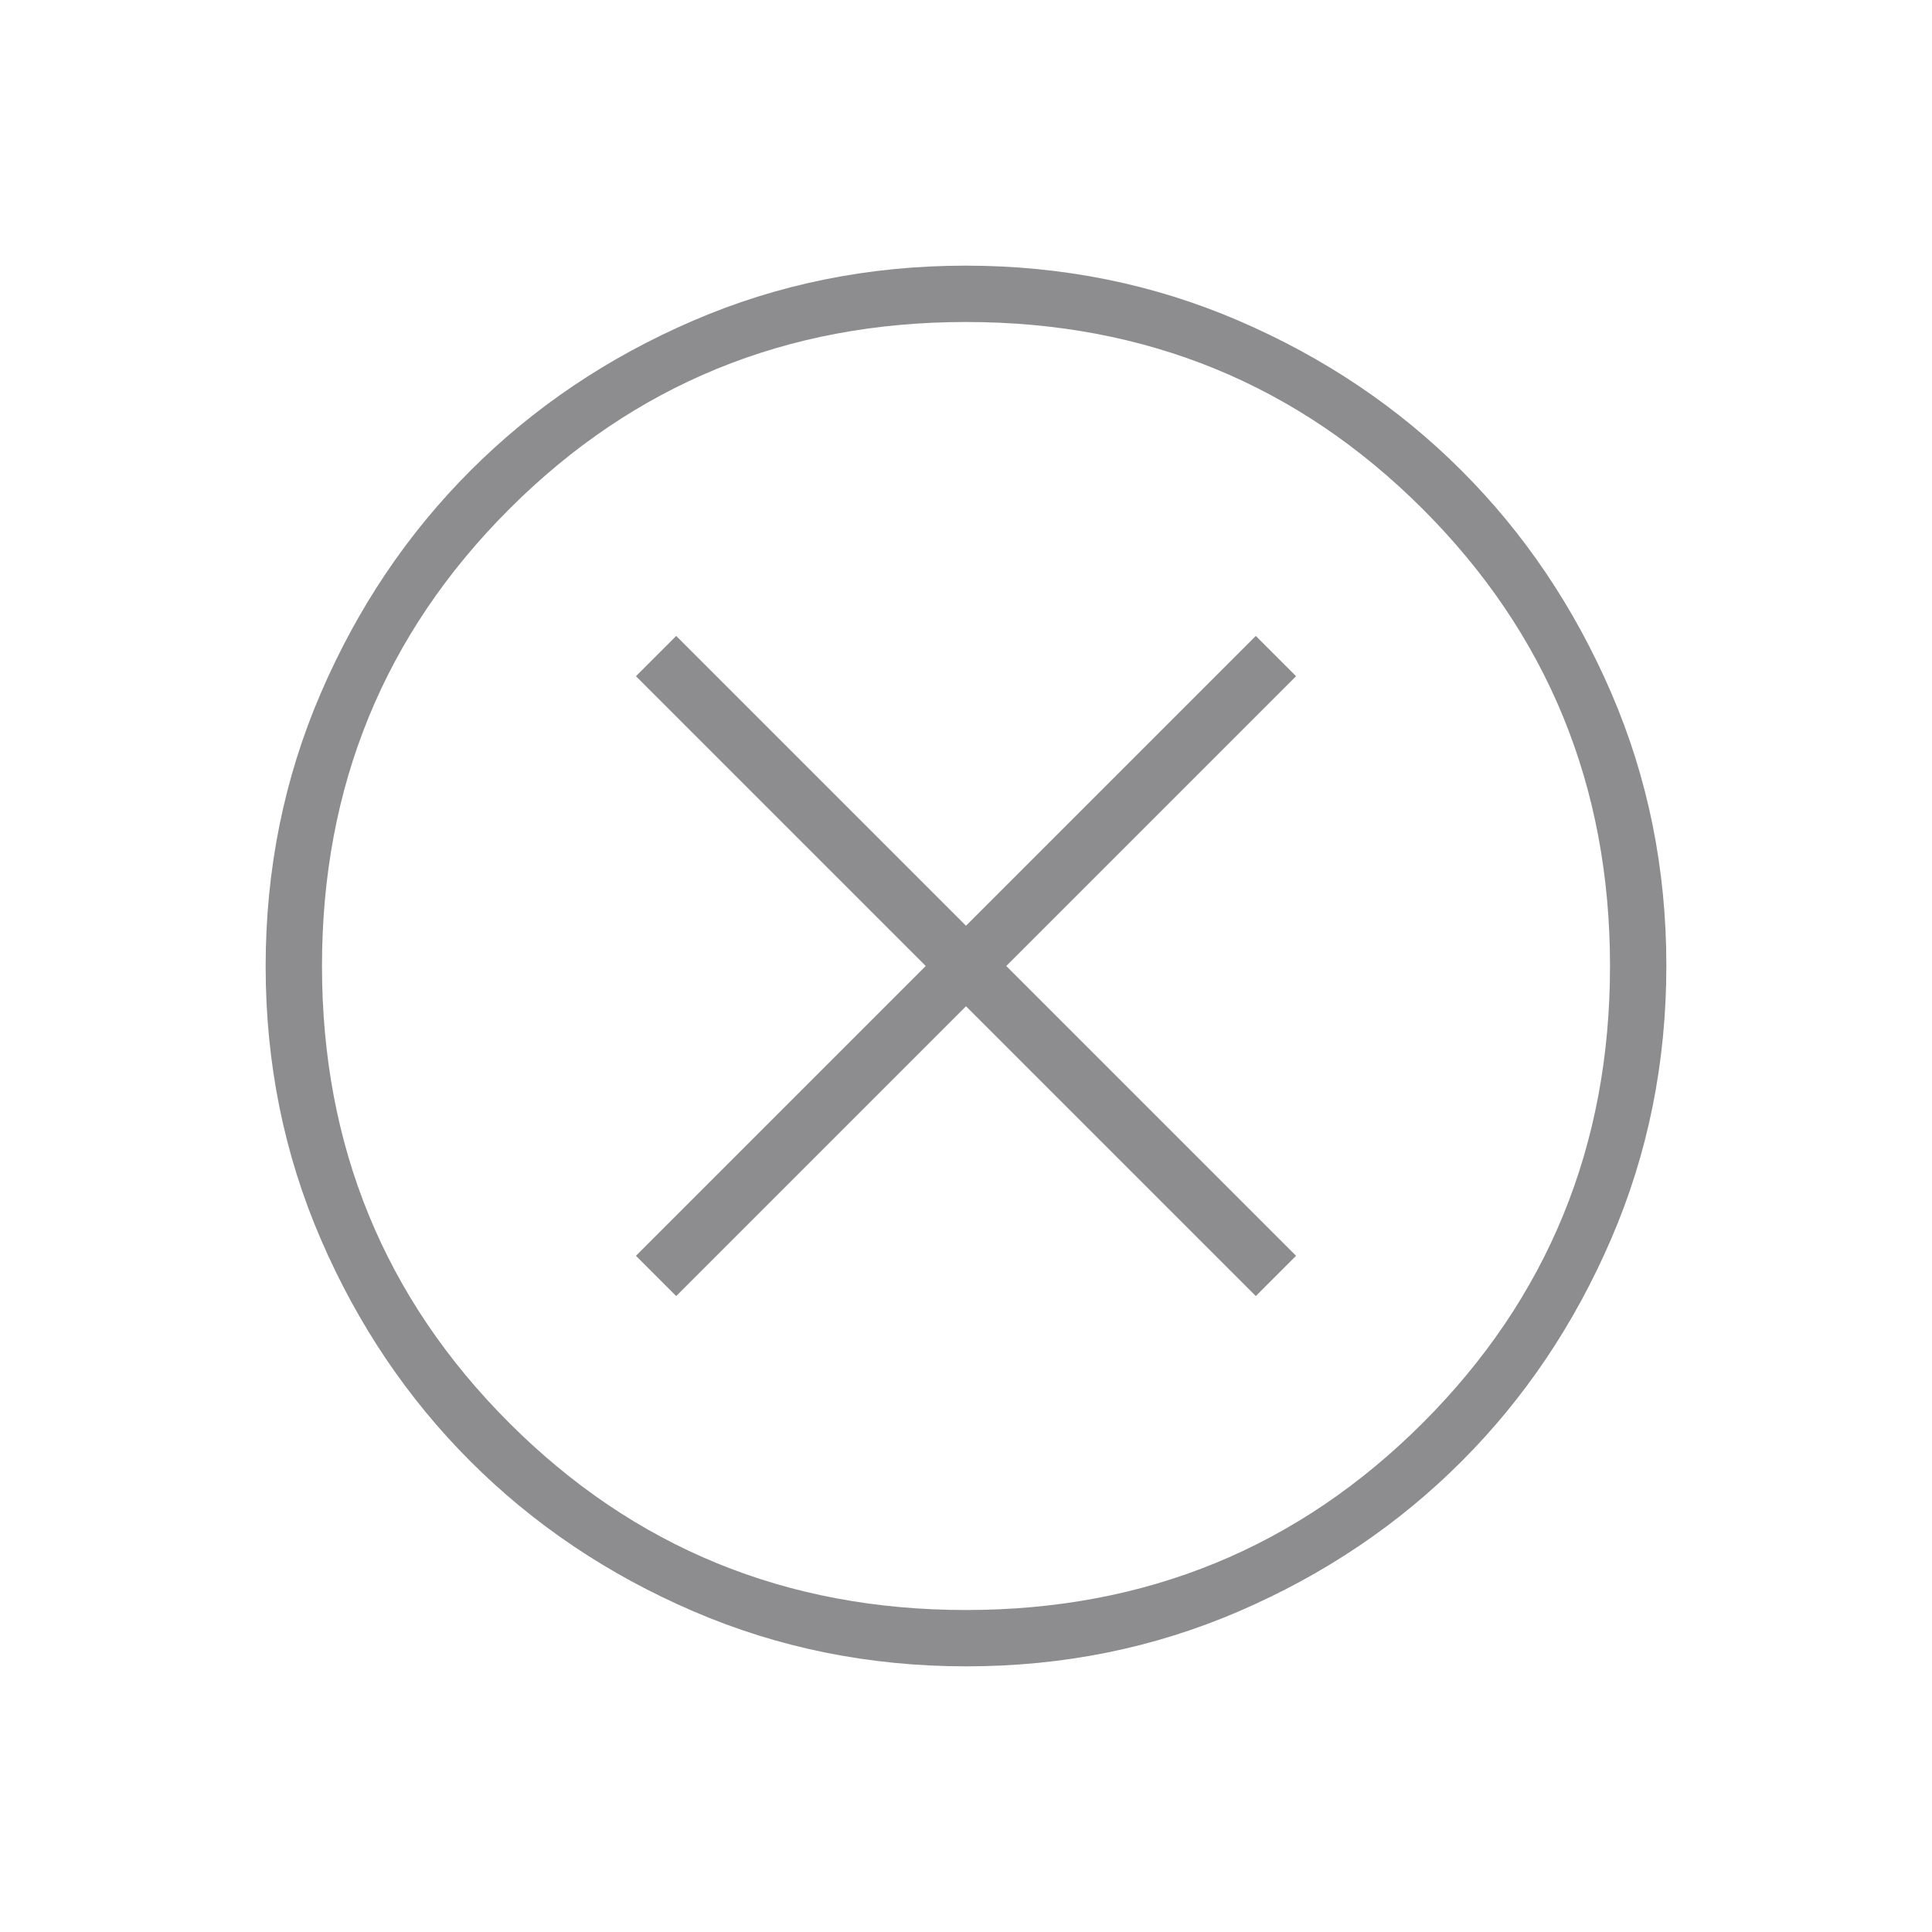 <svg xmlns="http://www.w3.org/2000/svg" width="50" height="50" fill="none"><mask id="a" width="50" height="50" x="0" y="0" maskUnits="userSpaceOnUse" style="mask-type:alpha"><path fill="#D9D9D9" d="M0 0h50v50H0z"/></mask><g mask="url(#a)"><path fill="#1C1B1F" fill-opacity=".5" d="m17.5 33.542 7.5-7.5 7.5 7.5 1.042-1.042-7.5-7.5 7.5-7.5-1.042-1.042-7.5 7.5-7.5-7.5-1.042 1.042 7.5 7.5-7.5 7.5 1.042 1.042Zm7.509 9.583c-2.506 0-4.863-.475-7.07-1.427-2.206-.95-4.126-2.241-5.758-3.872-1.633-1.63-2.925-3.548-3.877-5.752-.953-2.204-1.429-4.559-1.429-7.065 0-2.506.476-4.863 1.427-7.07.95-2.206 2.241-4.126 3.872-5.758 1.63-1.633 3.548-2.925 5.752-3.877 2.204-.953 4.559-1.429 7.065-1.429 2.506 0 4.863.476 7.07 1.427 2.206.95 4.126 2.241 5.758 3.872 1.633 1.63 2.925 3.548 3.877 5.752.953 2.204 1.429 4.559 1.429 7.065 0 2.506-.475 4.863-1.427 7.07-.95 2.206-2.241 4.126-3.872 5.758-1.63 1.633-3.548 2.925-5.752 3.877-2.204.953-4.559 1.429-7.065 1.429ZM25 41.667c4.653 0 8.594-1.615 11.823-4.844 3.23-3.23 4.844-7.17 4.844-11.823 0-4.653-1.615-8.594-4.844-11.823-3.23-3.23-7.17-4.844-11.823-4.844-4.653 0-8.594 1.615-11.823 4.844-3.23 3.23-4.844 7.17-4.844 11.823 0 4.653 1.615 8.594 4.844 11.823 3.23 3.23 7.17 4.844 11.823 4.844Z"/></g></svg>